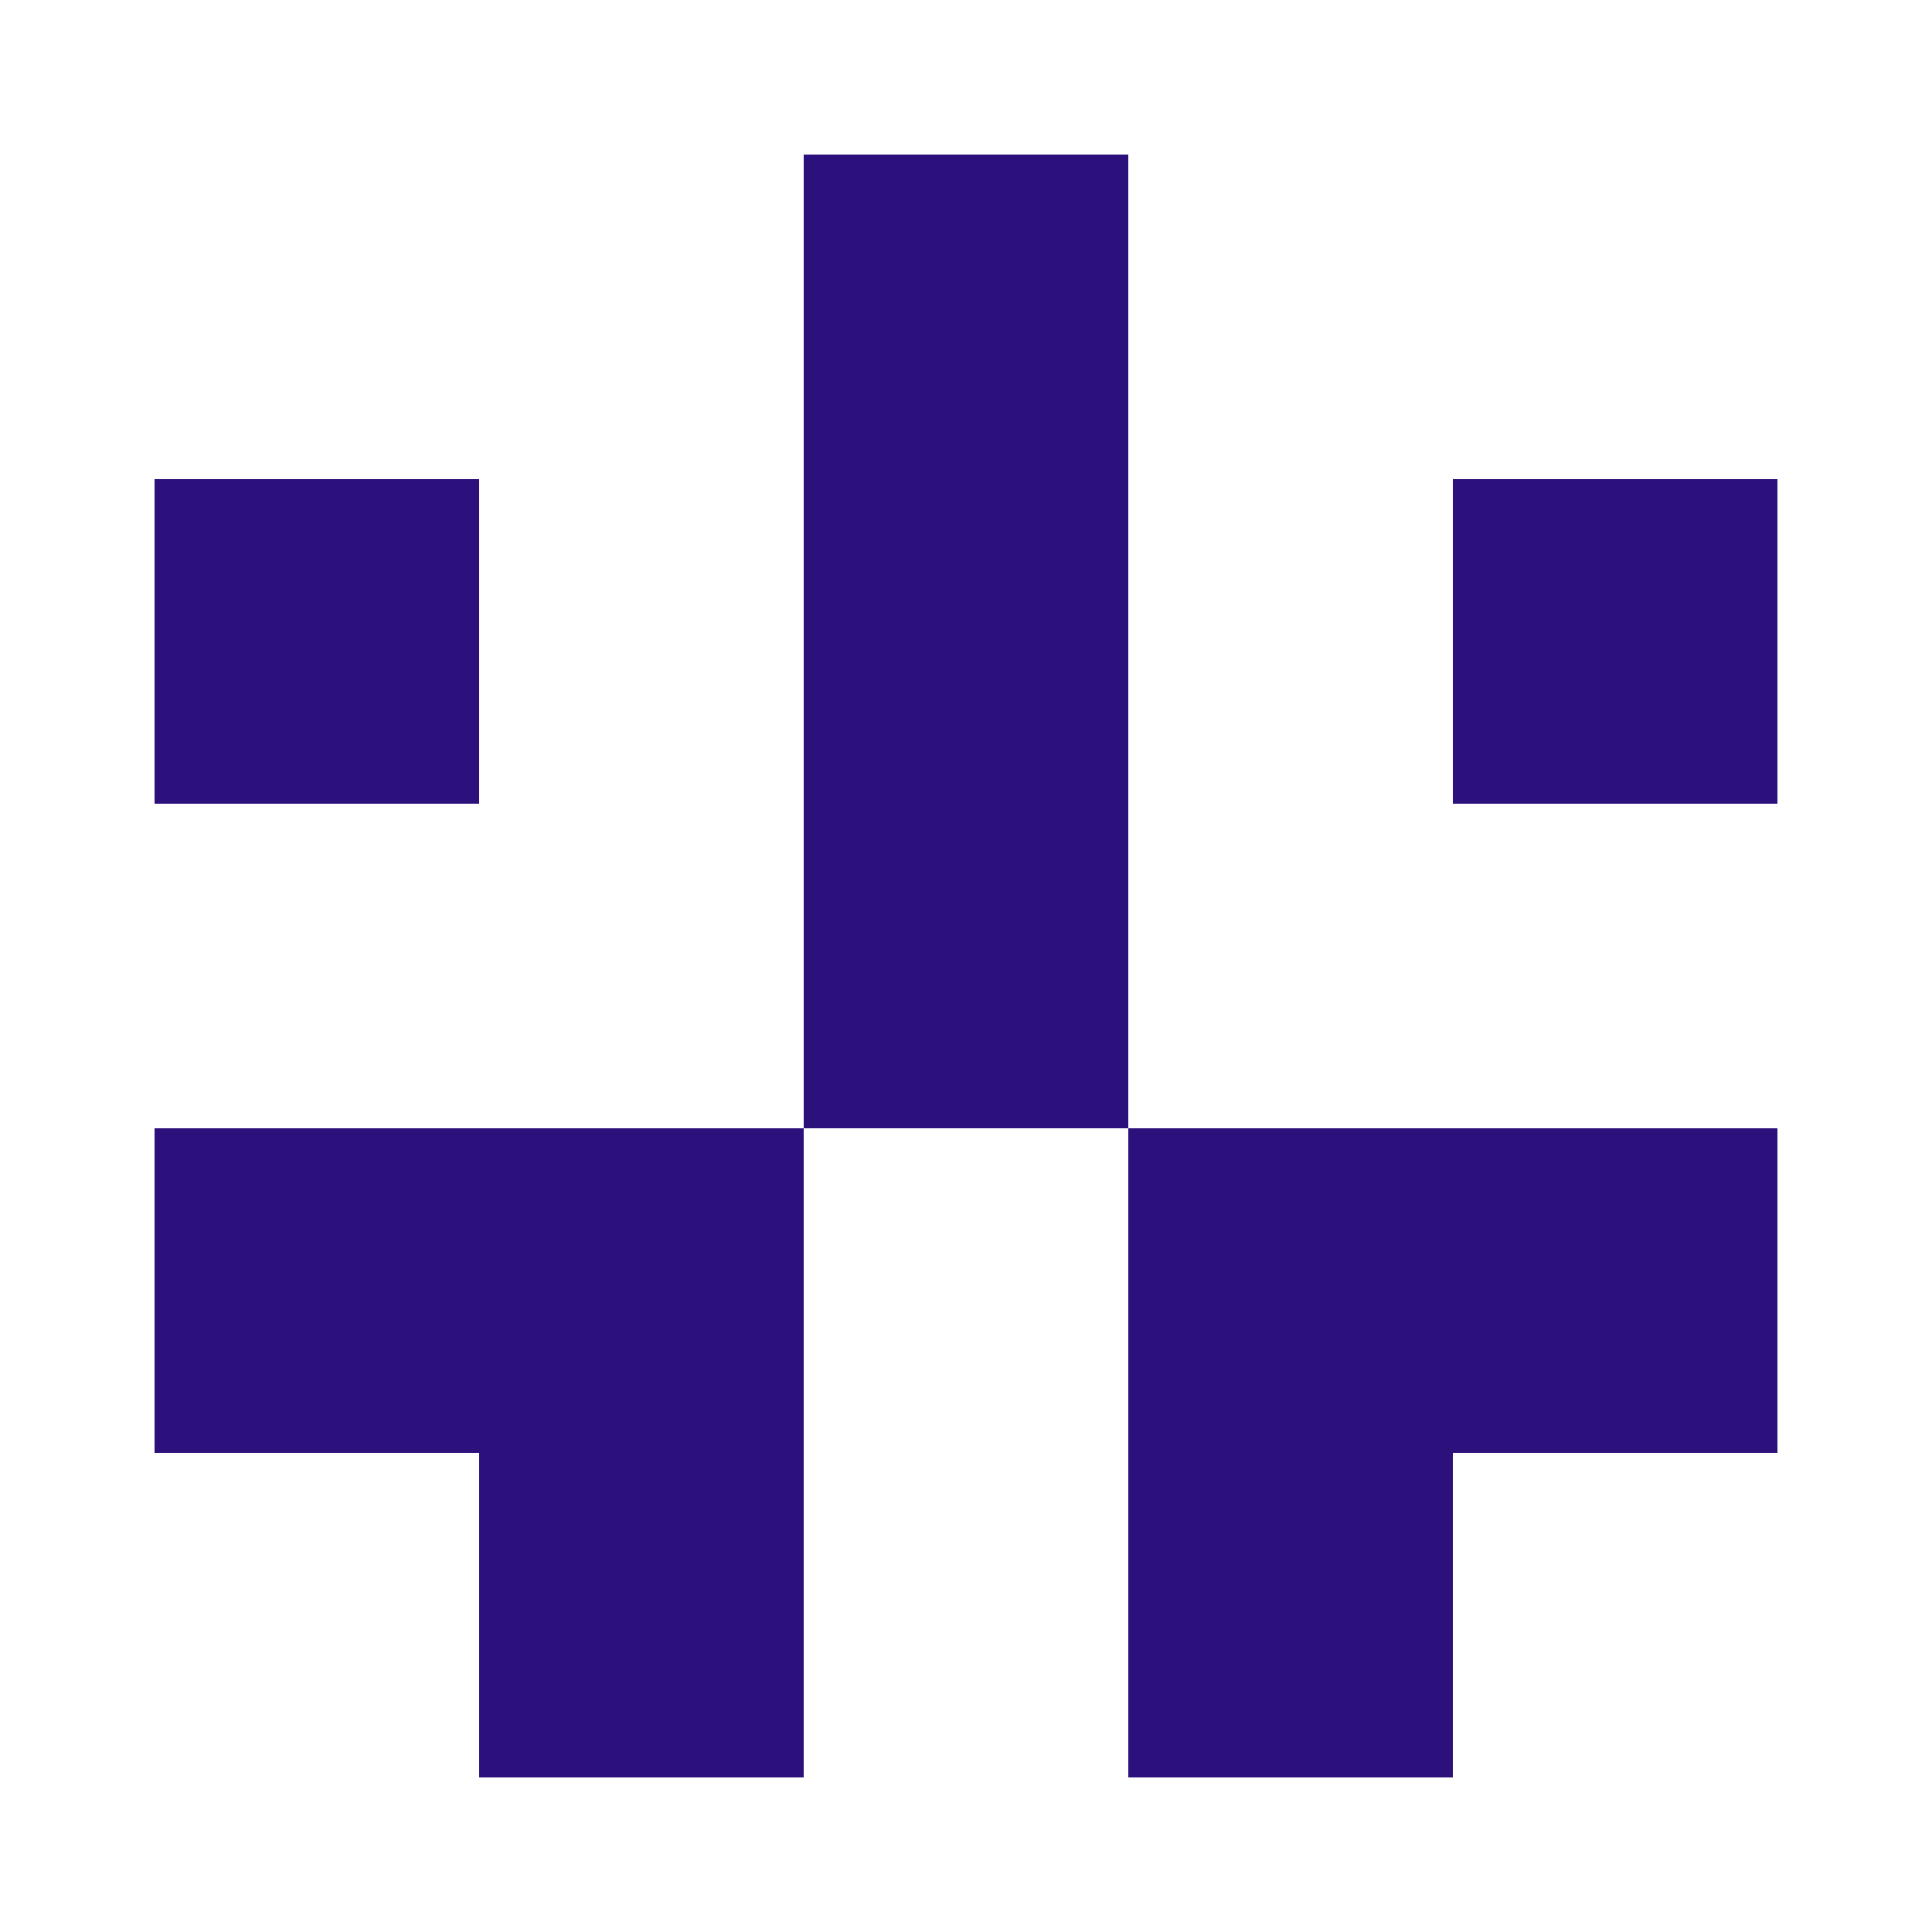<?xml version="1.0" encoding="UTF-8"?><svg xmlns="http://www.w3.org/2000/svg" width="125" height="125" viewBox="0 0 125 125" role="img" aria-label="Avatar"><rect x="52" y="10" width="21" height="21" fill="#2c117c"/><rect x="10" y="31" width="21" height="21" fill="#2c117c"/><rect x="52" y="31" width="21" height="21" fill="#2c117c"/><rect x="94" y="31" width="21" height="21" fill="#2c117c"/><rect x="52" y="52" width="21" height="21" fill="#2c117c"/><rect x="10" y="73" width="21" height="21" fill="#2c117c"/><rect x="31" y="73" width="21" height="21" fill="#2c117c"/><rect x="73" y="73" width="21" height="21" fill="#2c117c"/><rect x="94" y="73" width="21" height="21" fill="#2c117c"/><rect x="31" y="94" width="21" height="21" fill="#2c117c"/><rect x="73" y="94" width="21" height="21" fill="#2c117c"/></svg>